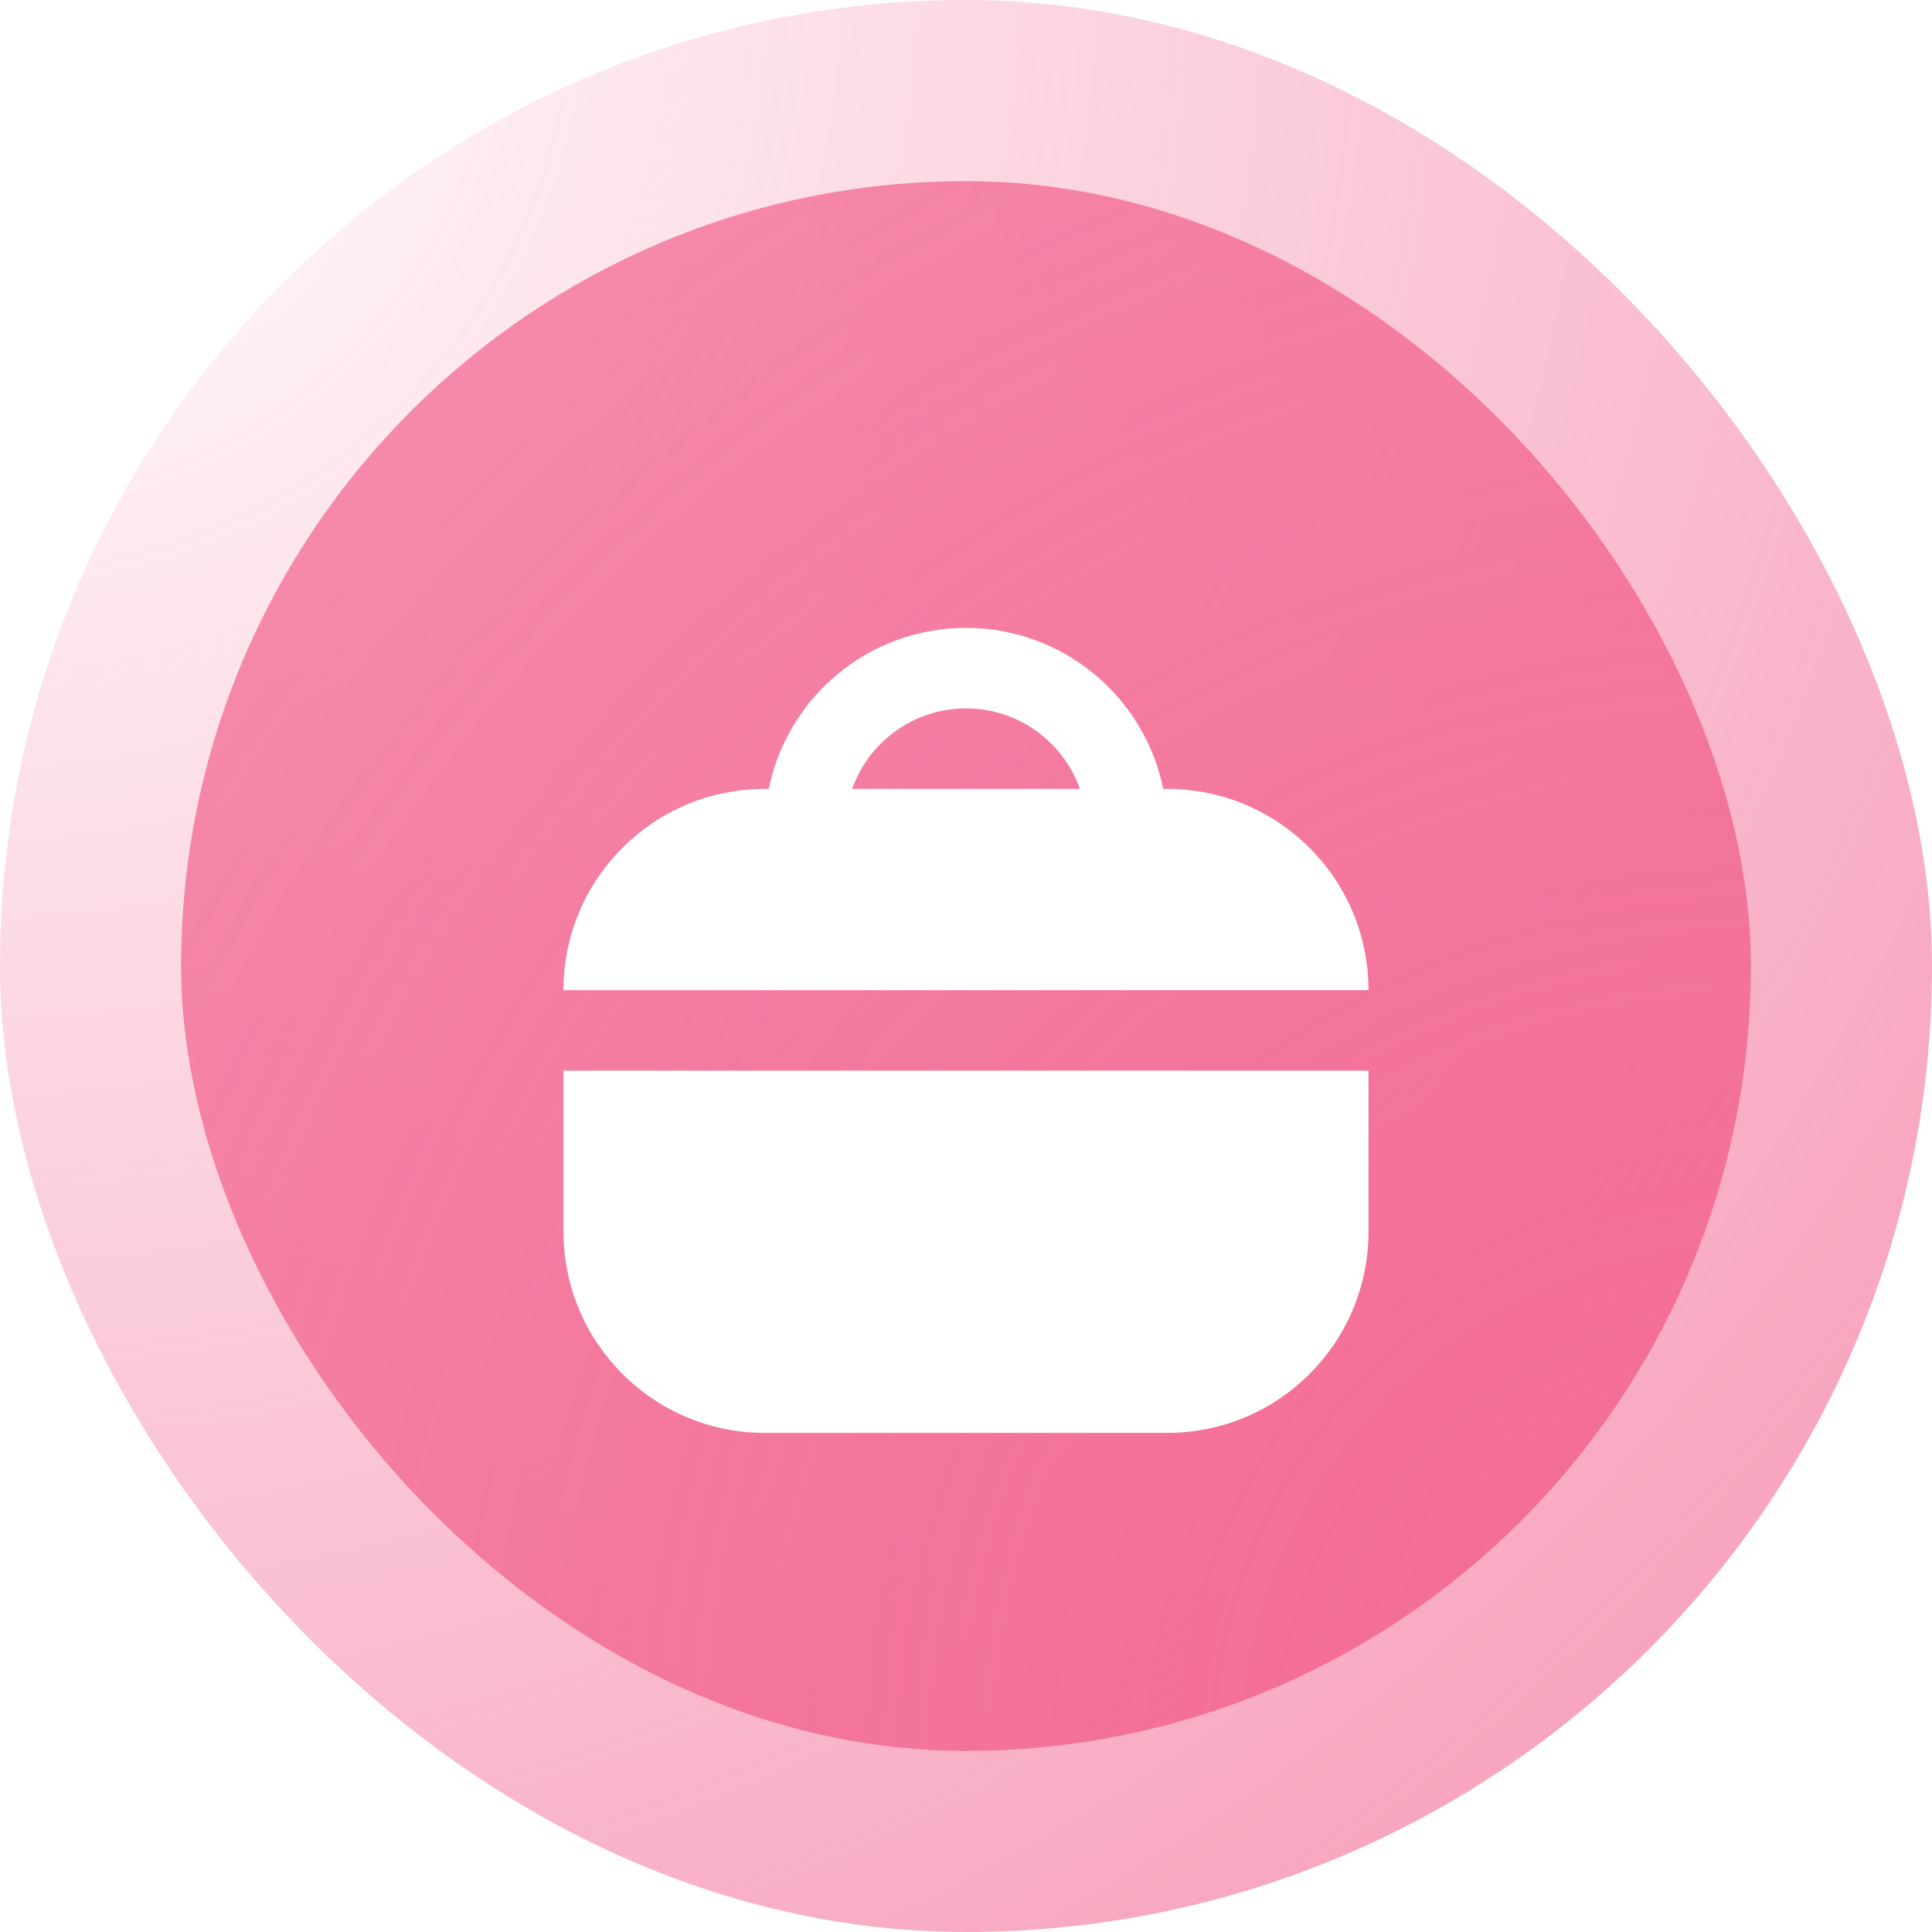 <svg fill="none" height="60" viewBox="0 0 60 60" width="60" xmlns="http://www.w3.org/2000/svg" xmlns:xlink="http://www.w3.org/1999/xlink"><filter id="a" color-interpolation-filters="sRGB" filterUnits="userSpaceOnUse" height="31" width="31" x="14.5" y="16.5"><feFlood flood-opacity="0" result="BackgroundImageFix"/><feColorMatrix in="SourceAlpha" result="hardAlpha" type="matrix" values="0 0 0 0 0 0 0 0 0 0 0 0 0 0 0 0 0 0 127 0"/><feOffset dy="2"/><feGaussianBlur stdDeviation="1.5"/><feComposite in2="hardAlpha" operator="out"/><feColorMatrix type="matrix" values="0 0 0 0 0.075 0 0 0 0 0.075 0 0 0 0 0.075 0 0 0 0.24 0"/><feBlend in2="BackgroundImageFix" mode="normal" result="effect1_dropShadow_809_45903"/><feBlend in="SourceGraphic" in2="effect1_dropShadow_809_45903" mode="normal" result="shape"/></filter><radialGradient id="b" cx="0" cy="0" gradientTransform="matrix(60 60 -60 60 0 0)" gradientUnits="userSpaceOnUse" r="1"><stop offset="0" stop-color="#f36c95" stop-opacity="0"/><stop offset="1" stop-color="#f36c95" stop-opacity=".72"/></radialGradient><radialGradient id="c" cx="0" cy="0" gradientTransform="matrix(-48.75 -48.75 48.75 -48.75 54.375 54.375)" gradientUnits="userSpaceOnUse" r="1"><stop offset="0" stop-color="#f36c95"/><stop offset="1" stop-color="#f36c95" stop-opacity=".72"/></radialGradient><rect fill="#fff" height="60" rx="30" width="60"/><rect fill="url(#b)" height="60" rx="30" width="60"/><rect fill="url(#c)" height="48.75" rx="24.375" width="48.75" x="5.625" y="5.625"/><g filter="url(#a)"><path clip-rule="evenodd" d="m23.75 22.5h.125c.579-2.853 3.101-5 6.125-5s5.546 2.147 6.125 5h.125c3.452 0 6.25 2.798 6.25 6.25h-25c0-3.452 2.798-6.25 6.25-6.25zm-6.25 8.75v5c0 3.452 2.798 6.25 6.25 6.25h12.5c3.452 0 6.25-2.798 6.25-6.25v-5zm12.5-11.25c1.633 0 3.022 1.044 3.537 2.5h-7.073c.515-1.456 1.904-2.5 3.537-2.5z" fill="#fff" fill-rule="evenodd"/></g></svg>